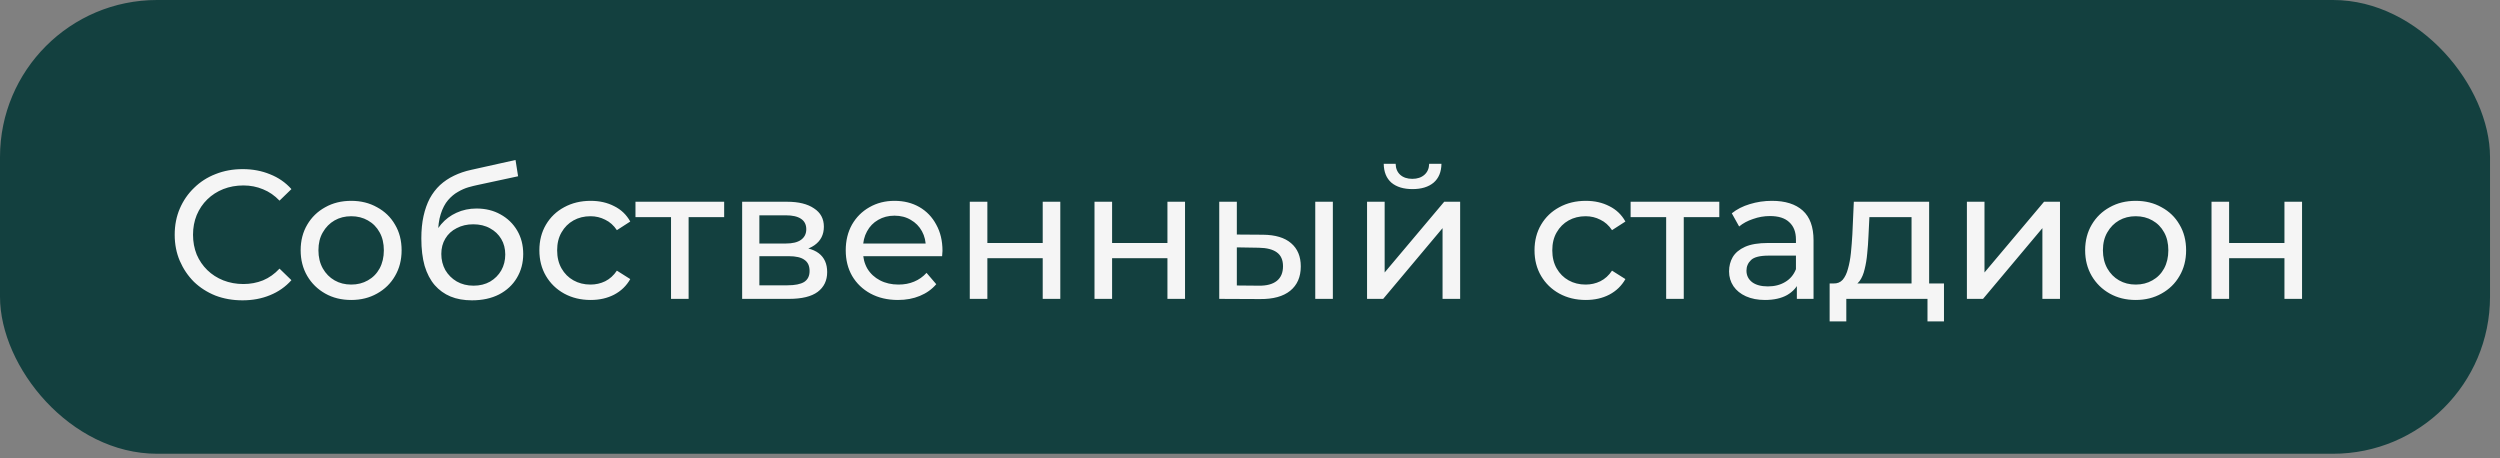 <?xml version="1.0" encoding="UTF-8"?> <svg xmlns="http://www.w3.org/2000/svg" width="191" height="35" viewBox="0 0 191 35" fill="none"><rect x="0" y="0" width="191" height="35" fill="#808080" stroke="none"/><rect width="190.238" height="34.667" rx="12" fill="#13403F"></rect><path d="M18.527 22.945C17.78 22.945 17.09 22.824 16.455 22.581C15.83 22.329 15.284 21.98 14.817 21.532C14.36 21.074 14.001 20.542 13.739 19.936C13.478 19.329 13.347 18.662 13.347 17.933C13.347 17.206 13.478 16.538 13.739 15.931C14.001 15.325 14.364 14.797 14.831 14.35C15.298 13.892 15.844 13.542 16.469 13.3C17.104 13.047 17.794 12.921 18.541 12.921C19.297 12.921 19.992 13.052 20.627 13.313C21.271 13.566 21.817 13.944 22.265 14.447L21.355 15.329C20.982 14.938 20.562 14.648 20.095 14.461C19.628 14.265 19.129 14.168 18.597 14.168C18.047 14.168 17.533 14.261 17.057 14.447C16.59 14.634 16.184 14.896 15.839 15.232C15.494 15.568 15.223 15.969 15.027 16.436C14.841 16.893 14.747 17.392 14.747 17.933C14.747 18.475 14.841 18.979 15.027 19.445C15.223 19.903 15.494 20.299 15.839 20.636C16.184 20.971 16.59 21.233 17.057 21.419C17.533 21.606 18.047 21.7 18.597 21.7C19.129 21.7 19.628 21.606 20.095 21.419C20.562 21.224 20.982 20.925 21.355 20.523L22.265 21.405C21.817 21.91 21.271 22.292 20.627 22.553C19.992 22.815 19.293 22.945 18.527 22.945ZM26.834 22.918C26.087 22.918 25.424 22.754 24.846 22.427C24.267 22.101 23.809 21.653 23.474 21.084C23.137 20.505 22.97 19.852 22.97 19.123C22.97 18.386 23.137 17.733 23.474 17.163C23.809 16.594 24.267 16.151 24.846 15.834C25.424 15.507 26.087 15.344 26.834 15.344C27.571 15.344 28.229 15.507 28.808 15.834C29.395 16.151 29.853 16.594 30.18 17.163C30.515 17.724 30.683 18.377 30.683 19.123C30.683 19.861 30.515 20.514 30.18 21.084C29.853 21.653 29.395 22.101 28.808 22.427C28.229 22.754 27.571 22.918 26.834 22.918ZM26.834 21.741C27.309 21.741 27.734 21.634 28.108 21.419C28.49 21.205 28.789 20.901 29.003 20.509C29.218 20.108 29.326 19.646 29.326 19.123C29.326 18.591 29.218 18.134 29.003 17.752C28.789 17.36 28.49 17.056 28.108 16.841C27.734 16.627 27.309 16.52 26.834 16.52C26.358 16.52 25.933 16.627 25.559 16.841C25.186 17.056 24.887 17.36 24.663 17.752C24.439 18.134 24.328 18.591 24.328 19.123C24.328 19.646 24.439 20.108 24.663 20.509C24.887 20.901 25.186 21.205 25.559 21.419C25.933 21.634 26.358 21.741 26.834 21.741ZM36.054 22.945C35.438 22.945 34.892 22.848 34.416 22.651C33.95 22.456 33.548 22.166 33.212 21.784C32.876 21.392 32.62 20.901 32.442 20.314C32.274 19.716 32.19 19.016 32.19 18.213C32.19 17.579 32.246 17.009 32.358 16.506C32.47 16.002 32.629 15.553 32.834 15.162C33.049 14.77 33.31 14.429 33.618 14.139C33.936 13.85 34.29 13.612 34.682 13.425C35.084 13.229 35.522 13.08 35.998 12.977L39.386 12.222L39.582 13.467L36.46 14.139C36.274 14.177 36.05 14.233 35.788 14.307C35.527 14.382 35.261 14.499 34.99 14.658C34.72 14.807 34.468 15.017 34.234 15.287C34.001 15.558 33.814 15.913 33.674 16.352C33.534 16.781 33.464 17.313 33.464 17.948C33.464 18.125 33.469 18.26 33.478 18.354C33.488 18.447 33.497 18.54 33.506 18.634C33.525 18.727 33.539 18.867 33.548 19.053L32.988 18.48C33.138 17.966 33.376 17.518 33.702 17.136C34.029 16.753 34.421 16.459 34.878 16.253C35.345 16.039 35.854 15.931 36.404 15.931C37.095 15.931 37.706 16.081 38.238 16.38C38.78 16.678 39.204 17.089 39.512 17.611C39.82 18.134 39.974 18.732 39.974 19.404C39.974 20.085 39.811 20.696 39.484 21.238C39.167 21.77 38.714 22.189 38.126 22.497C37.538 22.796 36.848 22.945 36.054 22.945ZM36.18 21.826C36.656 21.826 37.076 21.723 37.44 21.517C37.804 21.303 38.089 21.018 38.294 20.663C38.5 20.299 38.602 19.893 38.602 19.445C38.602 18.997 38.5 18.601 38.294 18.256C38.089 17.91 37.804 17.64 37.44 17.444C37.076 17.238 36.647 17.136 36.152 17.136C35.686 17.136 35.266 17.233 34.892 17.43C34.519 17.616 34.23 17.882 34.024 18.227C33.819 18.564 33.716 18.956 33.716 19.404C33.716 19.852 33.819 20.262 34.024 20.636C34.239 21 34.528 21.289 34.892 21.503C35.266 21.718 35.695 21.826 36.18 21.826ZM45.128 22.918C44.372 22.918 43.695 22.754 43.098 22.427C42.51 22.101 42.048 21.653 41.712 21.084C41.376 20.514 41.208 19.861 41.208 19.123C41.208 18.386 41.376 17.733 41.712 17.163C42.048 16.594 42.51 16.151 43.098 15.834C43.695 15.507 44.372 15.344 45.128 15.344C45.8 15.344 46.397 15.479 46.92 15.749C47.452 16.011 47.862 16.403 48.152 16.925L47.13 17.584C46.887 17.22 46.589 16.953 46.234 16.785C45.889 16.608 45.515 16.52 45.114 16.52C44.629 16.52 44.194 16.627 43.812 16.841C43.429 17.056 43.126 17.36 42.902 17.752C42.678 18.134 42.566 18.591 42.566 19.123C42.566 19.655 42.678 20.117 42.902 20.509C43.126 20.901 43.429 21.205 43.812 21.419C44.194 21.634 44.629 21.741 45.114 21.741C45.515 21.741 45.889 21.657 46.234 21.489C46.589 21.312 46.887 21.041 47.13 20.677L48.152 21.322C47.862 21.835 47.452 22.232 46.92 22.512C46.397 22.782 45.8 22.918 45.128 22.918ZM51.266 22.834V16.239L51.602 16.59H48.55V15.414H55.326V16.59H52.288L52.61 16.239V22.834H51.266ZM56.7 22.834V15.414H60.144C61.012 15.414 61.694 15.582 62.188 15.918C62.692 16.244 62.944 16.711 62.944 17.317C62.944 17.924 62.706 18.395 62.23 18.732C61.764 19.058 61.143 19.221 60.368 19.221L60.578 18.858C61.465 18.858 62.123 19.021 62.552 19.348C62.982 19.674 63.196 20.155 63.196 20.79C63.196 21.433 62.954 21.938 62.468 22.302C61.992 22.656 61.26 22.834 60.27 22.834H56.7ZM58.016 21.797H60.172C60.732 21.797 61.152 21.713 61.432 21.546C61.712 21.368 61.852 21.088 61.852 20.706C61.852 20.314 61.722 20.029 61.46 19.852C61.208 19.665 60.807 19.572 60.256 19.572H58.016V21.797ZM58.016 18.605H60.032C60.546 18.605 60.933 18.512 61.194 18.326C61.465 18.13 61.6 17.859 61.6 17.514C61.6 17.159 61.465 16.893 61.194 16.715C60.933 16.538 60.546 16.45 60.032 16.45H58.016V18.605ZM68.604 22.918C67.811 22.918 67.111 22.754 66.504 22.427C65.907 22.101 65.44 21.653 65.104 21.084C64.777 20.514 64.614 19.861 64.614 19.123C64.614 18.386 64.773 17.733 65.09 17.163C65.417 16.594 65.86 16.151 66.42 15.834C66.989 15.507 67.629 15.344 68.338 15.344C69.057 15.344 69.691 15.502 70.242 15.819C70.793 16.137 71.222 16.585 71.53 17.163C71.847 17.733 72.006 18.4 72.006 19.166C72.006 19.221 72.001 19.287 71.992 19.361C71.992 19.436 71.987 19.506 71.978 19.572H65.664V18.605H71.278L70.732 18.942C70.741 18.465 70.643 18.041 70.438 17.668C70.233 17.294 69.948 17.005 69.584 16.799C69.229 16.585 68.814 16.477 68.338 16.477C67.871 16.477 67.456 16.585 67.092 16.799C66.728 17.005 66.443 17.299 66.238 17.681C66.033 18.055 65.93 18.484 65.93 18.97V19.194C65.93 19.688 66.042 20.131 66.266 20.523C66.499 20.906 66.821 21.205 67.232 21.419C67.643 21.634 68.114 21.741 68.646 21.741C69.085 21.741 69.481 21.667 69.836 21.517C70.2 21.368 70.517 21.144 70.788 20.846L71.53 21.713C71.194 22.105 70.774 22.404 70.27 22.61C69.775 22.815 69.22 22.918 68.604 22.918ZM74.091 22.834V15.414H75.435V18.564H79.663V15.414H81.007V22.834H79.663V19.726H75.435V22.834H74.091ZM83.62 22.834V15.414H84.964V18.564H89.192V15.414H90.536V22.834H89.192V19.726H84.964V22.834H83.62ZM100.486 22.834V15.414H101.83V22.834H100.486ZM96.496 17.933C97.438 17.943 98.152 18.157 98.638 18.578C99.132 18.997 99.38 19.59 99.38 20.355C99.38 21.158 99.109 21.779 98.568 22.218C98.036 22.647 97.27 22.857 96.272 22.848L93.15 22.834V15.414H94.494V17.919L96.496 17.933ZM96.174 21.826C96.771 21.835 97.228 21.713 97.546 21.462C97.863 21.209 98.022 20.836 98.022 20.341C98.022 19.856 97.863 19.502 97.546 19.277C97.238 19.053 96.78 18.937 96.174 18.927L94.494 18.899V21.811L96.174 21.826ZM104.443 22.834V15.414H105.787V20.817L110.337 15.414H111.555V22.834H110.211V17.43L105.675 22.834H104.443ZM107.915 14.447C107.233 14.447 106.697 14.284 106.305 13.957C105.922 13.621 105.726 13.141 105.717 12.515H106.627C106.636 12.87 106.753 13.15 106.977 13.355C107.21 13.561 107.518 13.664 107.901 13.664C108.283 13.664 108.591 13.561 108.825 13.355C109.058 13.15 109.179 12.87 109.189 12.515H110.127C110.117 13.141 109.917 13.621 109.525 13.957C109.133 14.284 108.596 14.447 107.915 14.447ZM121.157 22.918C120.401 22.918 119.724 22.754 119.127 22.427C118.539 22.101 118.077 21.653 117.741 21.084C117.405 20.514 117.237 19.861 117.237 19.123C117.237 18.386 117.405 17.733 117.741 17.163C118.077 16.594 118.539 16.151 119.127 15.834C119.724 15.507 120.401 15.344 121.157 15.344C121.829 15.344 122.426 15.479 122.949 15.749C123.481 16.011 123.892 16.403 124.181 16.925L123.159 17.584C122.916 17.22 122.618 16.953 122.263 16.785C121.918 16.608 121.544 16.52 121.143 16.52C120.658 16.52 120.224 16.627 119.841 16.841C119.458 17.056 119.155 17.36 118.931 17.752C118.707 18.134 118.595 18.591 118.595 19.123C118.595 19.655 118.707 20.117 118.931 20.509C119.155 20.901 119.458 21.205 119.841 21.419C120.224 21.634 120.658 21.741 121.143 21.741C121.544 21.741 121.918 21.657 122.263 21.489C122.618 21.312 122.916 21.041 123.159 20.677L124.181 21.322C123.892 21.835 123.481 22.232 122.949 22.512C122.426 22.782 121.829 22.918 121.157 22.918ZM127.295 22.834V16.239L127.631 16.59H124.579V15.414H131.355V16.59H128.317L128.639 16.239V22.834H127.295ZM137.28 22.834V21.265L137.21 20.971V18.297C137.21 17.728 137.042 17.29 136.706 16.982C136.379 16.664 135.884 16.506 135.222 16.506C134.783 16.506 134.354 16.58 133.934 16.73C133.514 16.869 133.159 17.061 132.87 17.303L132.31 16.296C132.692 15.988 133.15 15.754 133.682 15.595C134.223 15.428 134.788 15.344 135.376 15.344C136.393 15.344 137.177 15.591 137.728 16.085C138.278 16.58 138.554 17.336 138.554 18.354V22.834H137.28ZM134.844 22.918C134.293 22.918 133.808 22.824 133.388 22.637C132.977 22.451 132.66 22.194 132.436 21.867C132.212 21.532 132.1 21.154 132.1 20.733C132.1 20.332 132.193 19.968 132.38 19.642C132.576 19.315 132.888 19.053 133.318 18.858C133.756 18.662 134.344 18.564 135.082 18.564H137.434V19.529H135.138C134.466 19.529 134.013 19.642 133.78 19.866C133.546 20.09 133.43 20.36 133.43 20.677C133.43 21.041 133.574 21.335 133.864 21.559C134.153 21.774 134.554 21.881 135.068 21.881C135.572 21.881 136.01 21.77 136.384 21.546C136.766 21.322 137.042 20.995 137.21 20.566L137.476 21.489C137.298 21.928 136.986 22.278 136.538 22.54C136.09 22.791 135.525 22.918 134.844 22.918ZM146.042 22.203V16.59H142.822L142.752 18.017C142.733 18.484 142.701 18.937 142.654 19.375C142.617 19.805 142.551 20.201 142.458 20.566C142.374 20.93 142.248 21.228 142.08 21.462C141.912 21.695 141.688 21.84 141.408 21.895L140.078 21.657C140.367 21.667 140.601 21.573 140.778 21.378C140.955 21.172 141.091 20.892 141.184 20.538C141.287 20.183 141.361 19.782 141.408 19.334C141.455 18.876 141.492 18.405 141.52 17.919L141.632 15.414H147.386V22.203H146.042ZM139.784 24.555V21.657H148.52V24.555H147.26V22.834H141.058V24.555H139.784ZM150.271 22.834V15.414H151.615V20.817L156.165 15.414H157.383V22.834H156.039V17.43L151.503 22.834H150.271ZM163.169 22.918C162.423 22.918 161.76 22.754 161.181 22.427C160.603 22.101 160.145 21.653 159.809 21.084C159.473 20.505 159.305 19.852 159.305 19.123C159.305 18.386 159.473 17.733 159.809 17.163C160.145 16.594 160.603 16.151 161.181 15.834C161.76 15.507 162.423 15.344 163.169 15.344C163.907 15.344 164.565 15.507 165.143 15.834C165.731 16.151 166.189 16.594 166.515 17.163C166.851 17.724 167.019 18.377 167.019 19.123C167.019 19.861 166.851 20.514 166.515 21.084C166.189 21.653 165.731 22.101 165.143 22.427C164.565 22.754 163.907 22.918 163.169 22.918ZM163.169 21.741C163.645 21.741 164.07 21.634 164.443 21.419C164.826 21.205 165.125 20.901 165.339 20.509C165.554 20.108 165.661 19.646 165.661 19.123C165.661 18.591 165.554 18.134 165.339 17.752C165.125 17.36 164.826 17.056 164.443 16.841C164.07 16.627 163.645 16.52 163.169 16.52C162.693 16.52 162.269 16.627 161.895 16.841C161.522 17.056 161.223 17.36 160.999 17.752C160.775 18.134 160.663 18.591 160.663 19.123C160.663 19.646 160.775 20.108 160.999 20.509C161.223 20.901 161.522 21.205 161.895 21.419C162.269 21.634 162.693 21.741 163.169 21.741ZM168.96 22.834V15.414H170.304V18.564H174.532V15.414H175.876V22.834H174.532V19.726H170.304V22.834H168.96Z" fill="#F5F5F5"></path></svg> 